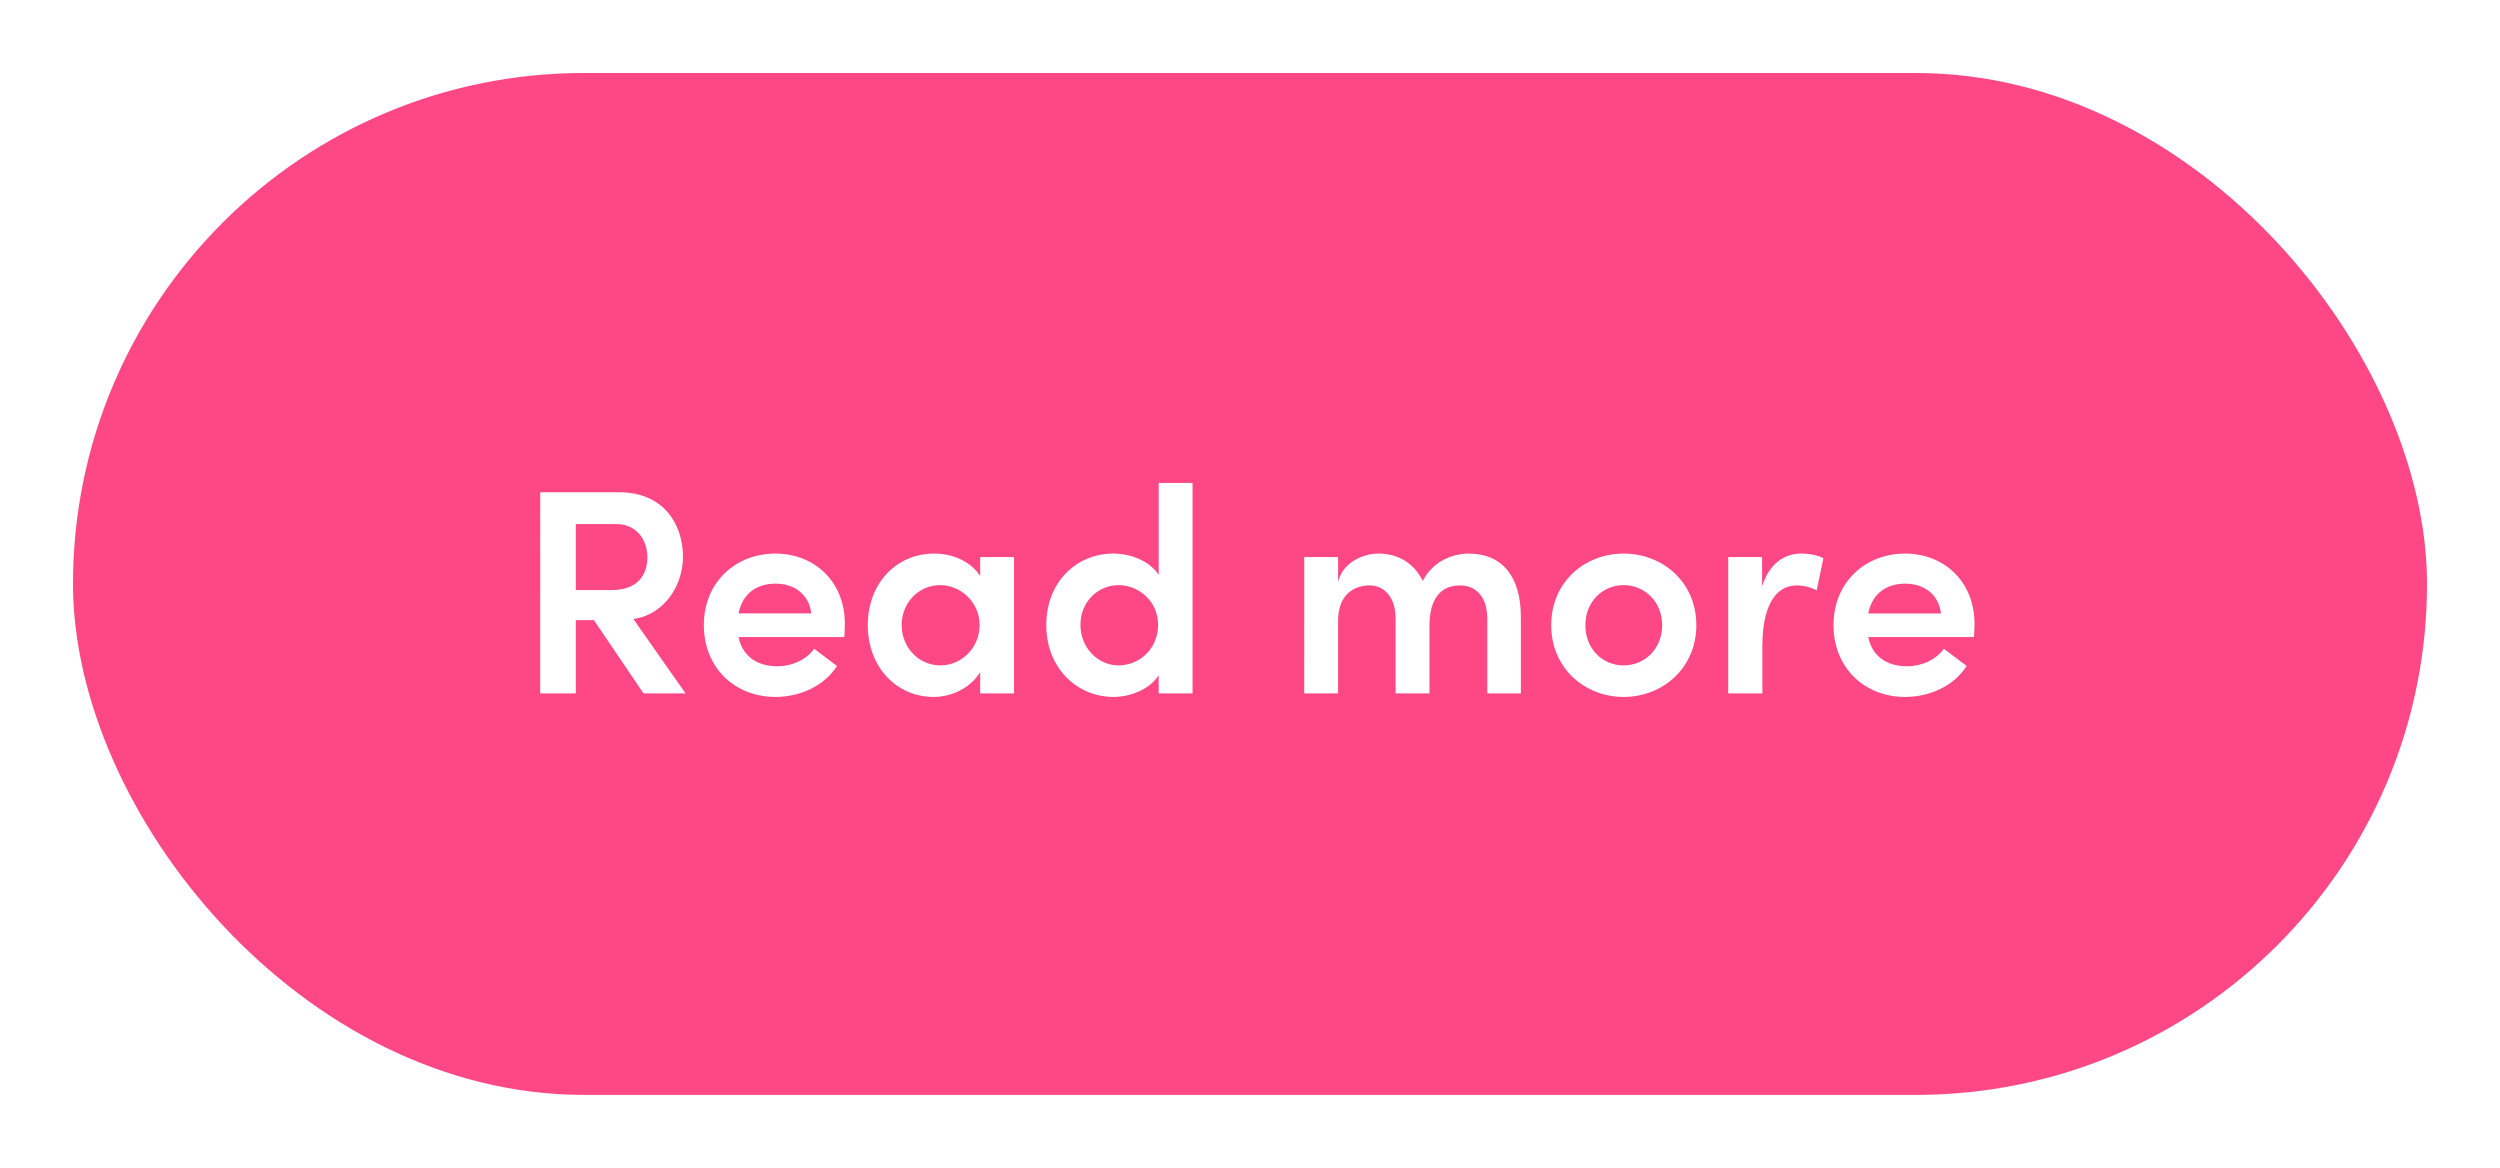 <svg width="137" height="64" viewBox="0 0 137 64" fill="none" xmlns="http://www.w3.org/2000/svg"><g filter="url(#filter0_d_1035_689)"><rect x="4" width="129" height="56" rx="28" fill="#FD4885"/><path d="M37.571 34l-2.864-4.08c1.68-.224 2.72-1.824 2.72-3.408 0-1.76-1.04-3.536-3.504-3.536h-4.32V34h1.952v-4.016h.992L35.267 34h2.304zm-3.792-9.28c1.072 0 1.696.816 1.696 1.824s-.576 1.792-1.952 1.792h-1.968V24.72h2.224zm12.52 5.472c0-2.336-1.68-3.856-3.809-3.856-2.144 0-3.92 1.536-3.92 3.92 0 2.336 1.696 3.936 3.92 3.936 1.36 0 2.688-.608 3.376-1.696l-1.248-.944c-.432.608-1.216.96-2.016.96-1.12 0-1.92-.56-2.128-1.6h5.792c.016-.272.032-.512.032-.72zm-5.825-.576c.224-1.136 1.04-1.632 2.032-1.632 1.04 0 1.84.608 1.952 1.632h-3.984zm13.24-2.048c-.496-.784-1.488-1.232-2.512-1.232-2.112 0-3.648 1.664-3.648 3.92 0 2.32 1.6 3.936 3.6 3.936 1.072 0 2.064-.544 2.56-1.36V34h1.856v-7.472h-1.856v1.04zm-2.176 4.896c-1.216 0-2.128-1.008-2.128-2.208 0-1.2.912-2.192 2.112-2.192 1.104 0 2.16.912 2.16 2.192 0 1.248-.992 2.208-2.144 2.208zm11.958-4.96c-.512-.784-1.552-1.168-2.496-1.168-1.968 0-3.664 1.52-3.664 3.92 0 2.384 1.712 3.936 3.68 3.936.912 0 1.968-.4 2.48-1.184V34h1.856V22.464h-1.856v5.04zm-2.192 4.96c-1.152 0-2.096-.976-2.096-2.224 0-1.248.944-2.176 2.096-2.176 1.072 0 2.16.864 2.16 2.176 0 1.312-1.024 2.224-2.16 2.224zm19.175-6.128c-.752 0-1.92.336-2.512 1.504-.448-.944-1.328-1.504-2.416-1.504-.944 0-2.016.56-2.224 1.568v-1.376h-1.856V34h1.856v-3.984c0-1.424.864-1.936 1.728-1.936.8 0 1.424.64 1.424 1.824V34h1.856v-3.696c0-1.488.608-2.224 1.68-2.224.864 0 1.488.624 1.488 1.824V34h1.84v-4.192c0-2.176-.992-3.472-2.864-3.472zm8.496 7.856c2.128 0 3.984-1.568 3.984-3.936s-1.856-3.92-3.984-3.92-3.968 1.552-3.968 3.92 1.84 3.936 3.968 3.936zm0-1.728c-1.152 0-2.096-.896-2.096-2.208 0-1.28.944-2.192 2.096-2.192 1.152 0 2.112.912 2.112 2.192 0 1.312-.96 2.208-2.112 2.208zm9.73-6.128c-.927 0-1.743.544-2.143 1.792v-1.6h-1.856V34h1.872v-2.608c0-2.096.672-3.312 1.888-3.312.272 0 .656.048 1.088.272l.368-1.76c-.288-.16-.768-.256-1.216-.256zm9.499 3.856c0-2.336-1.68-3.856-3.808-3.856-2.144 0-3.92 1.536-3.92 3.92 0 2.336 1.696 3.936 3.92 3.936 1.36 0 2.688-.608 3.376-1.696l-1.248-.944c-.432.608-1.216.96-2.016.96-1.12 0-1.92-.56-2.128-1.6h5.792c.016-.272.032-.512.032-.72zm-5.824-.576c.224-1.136 1.04-1.632 2.032-1.632 1.04 0 1.84.608 1.952 1.632h-3.984z" fill="#fff"/></g><defs><filter id="filter0_d_1035_689" x="0" y="0" width="137" height="64" filterUnits="userSpaceOnUse" color-interpolation-filters="sRGB"><feFlood flood-opacity="0" result="BackgroundImageFix"/><feColorMatrix in="SourceAlpha" values="0 0 0 0 0 0 0 0 0 0 0 0 0 0 0 0 0 0 127 0" result="hardAlpha"/><feOffset dy="4"/><feGaussianBlur stdDeviation="2"/><feComposite in2="hardAlpha" operator="out"/><feColorMatrix values="0 0 0 0 0.053 0 0 0 0 0.081 0 0 0 0 0.117 0 0 0 0.1 0"/><feBlend in2="BackgroundImageFix" result="effect1_dropShadow_1035_689"/><feBlend in="SourceGraphic" in2="effect1_dropShadow_1035_689" result="shape"/></filter></defs></svg>